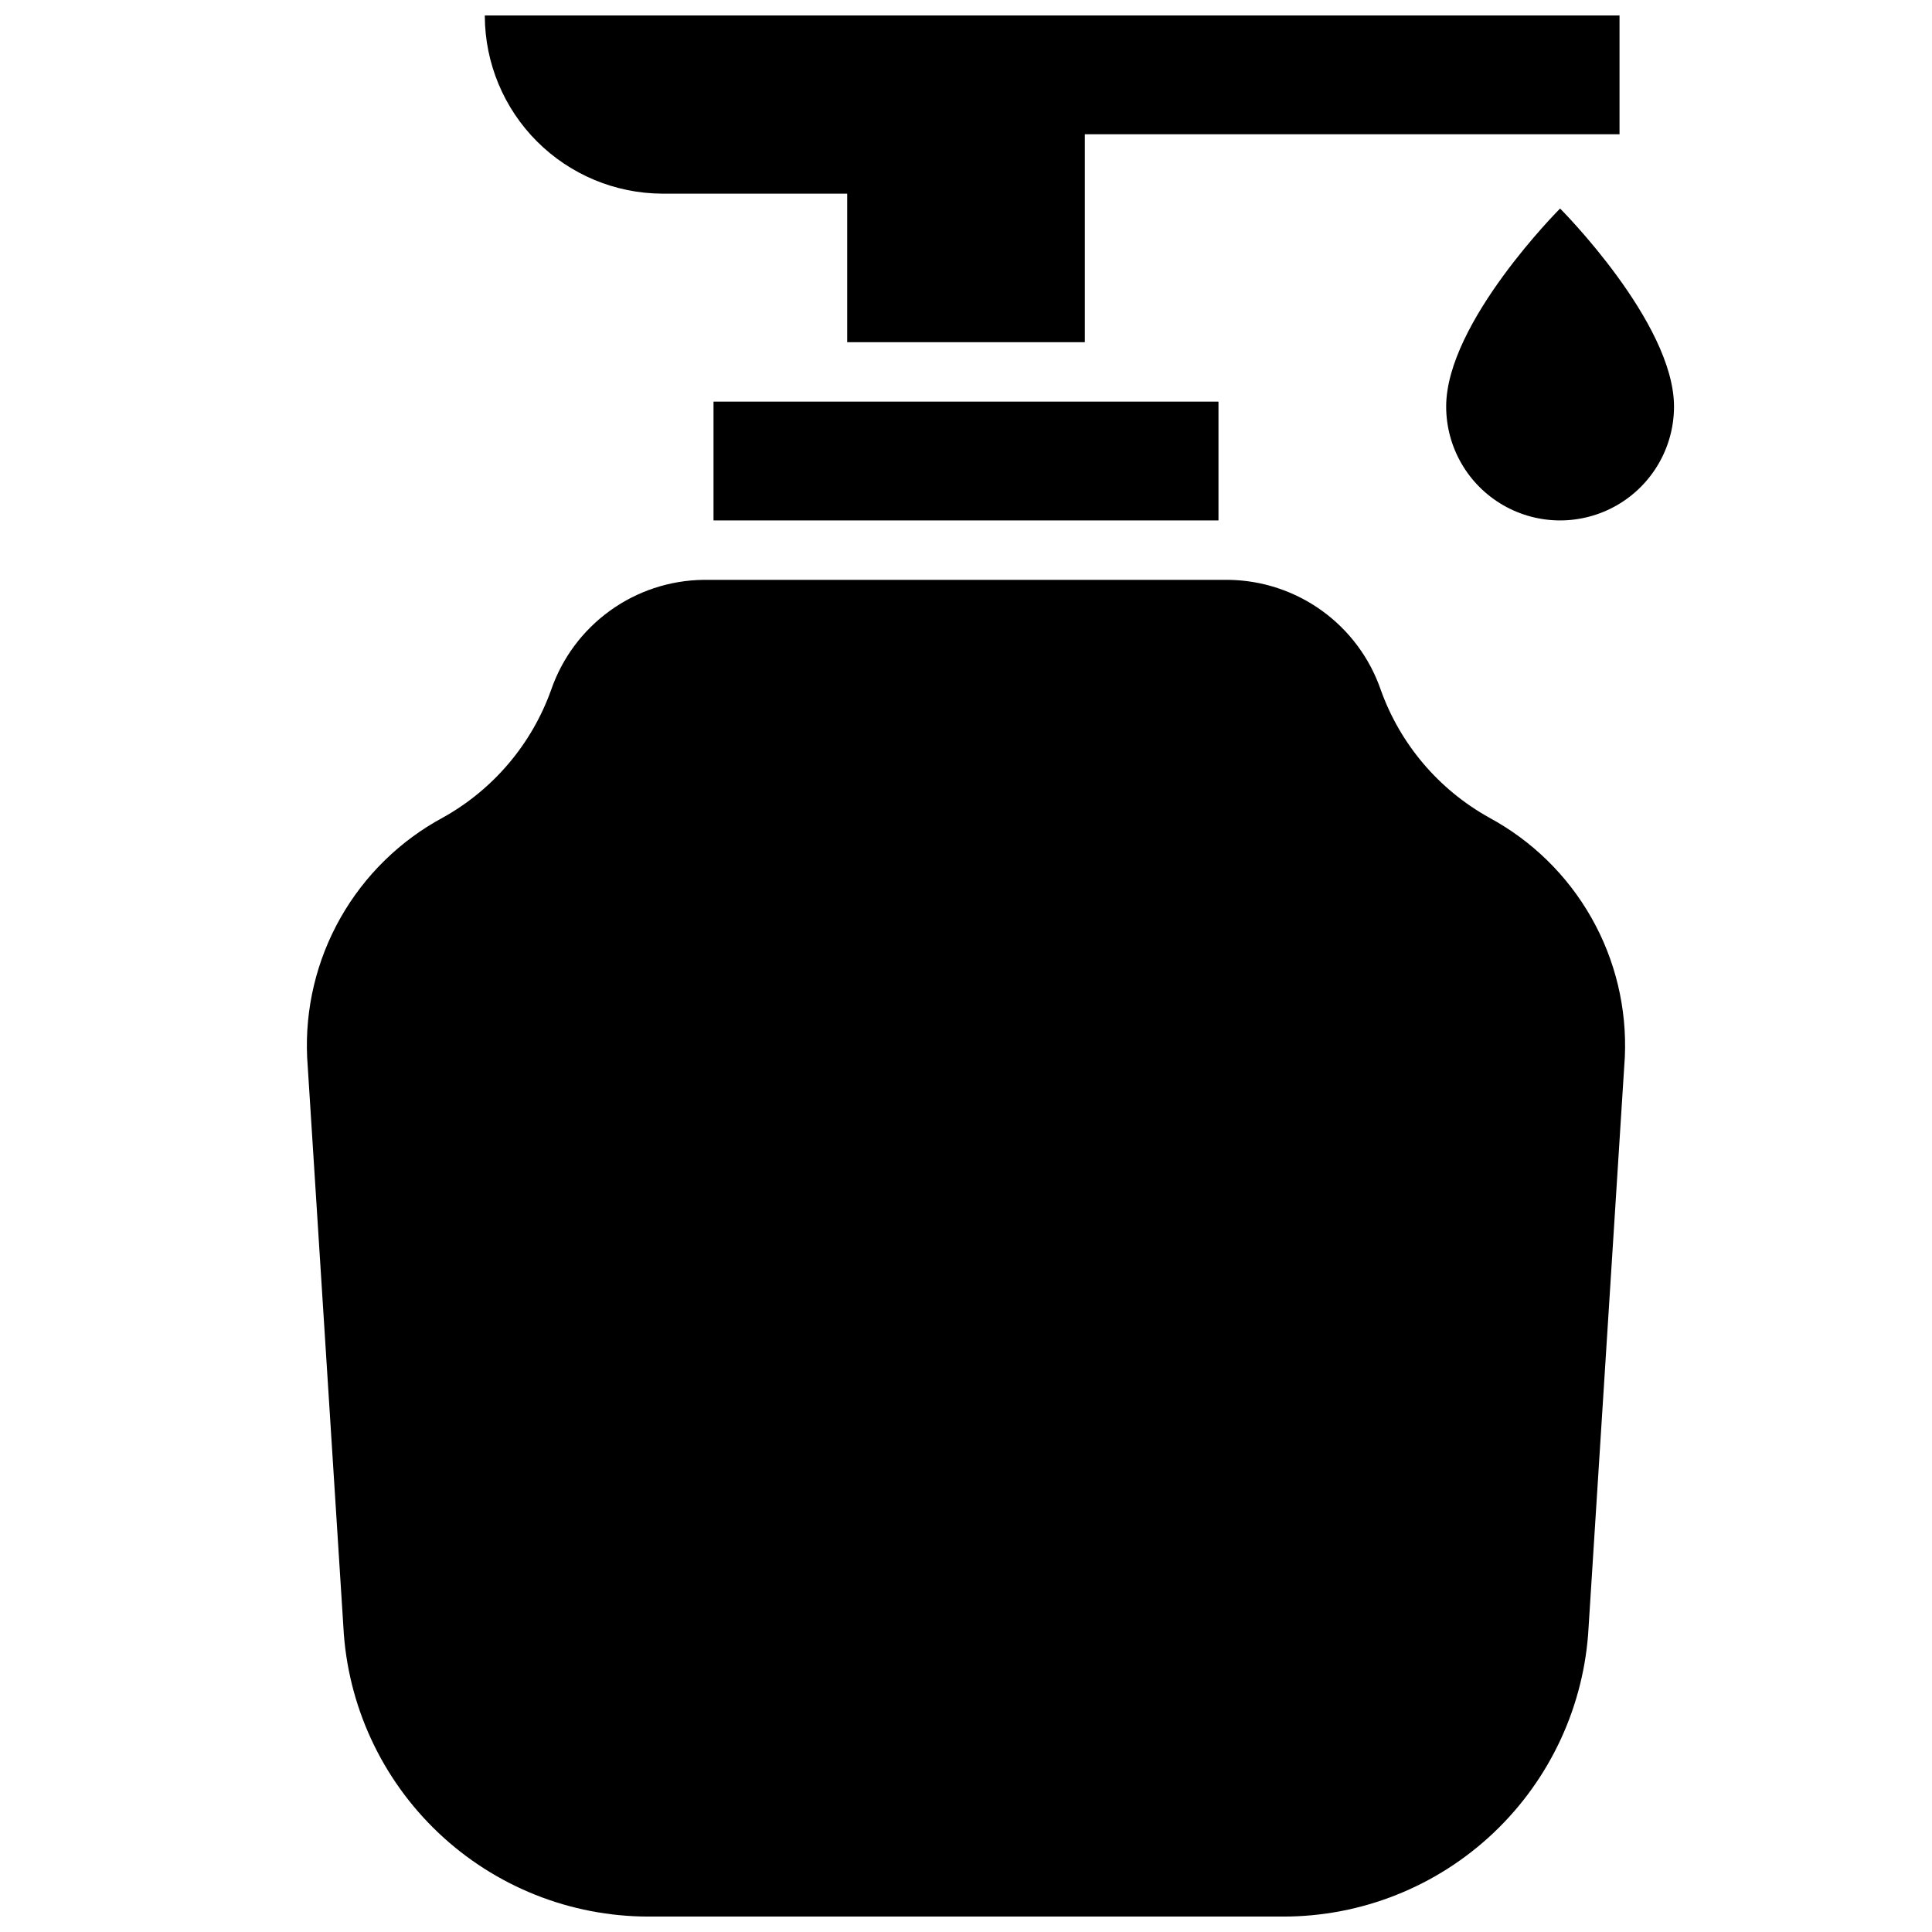 <?xml version="1.0" encoding="UTF-8"?>
<!-- Uploaded to: SVG Repo, www.svgrepo.com, Generator: SVG Repo Mixer Tools -->
<svg width="800px" height="800px" version="1.1" viewBox="144 144 512 512" xmlns="http://www.w3.org/2000/svg">
 <defs>
  <clipPath id="b">
   <path d="m225 297h350v354.9h-350z"/>
  </clipPath>
  <clipPath id="a">
   <path d="m272 148.09h302v86.906h-302z"/>
  </clipPath>
 </defs>
 <path d="m587.63 251.73c0 10.785-5.754 20.75-15.094 26.145-9.344 5.391-20.852 5.391-30.191 0-9.34-5.394-15.094-15.359-15.094-26.145 0-22.281 30.188-52.469 30.188-52.469s30.191 30.188 30.191 52.469z"/>
 <g clip-path="url(#b)">
  <path d="m538.59 360.64c-13.324-7.414-23.508-19.414-28.656-33.77-2.898-8.43-8.328-15.758-15.551-20.984-7.219-5.227-15.879-8.098-24.793-8.219h-139.18c-8.902 0.113-17.555 2.973-24.773 8.188-7.219 5.211-12.656 12.523-15.57 20.938-5.133 14.383-15.316 26.414-28.656 33.848-11.387 6.133-20.809 15.355-27.184 26.609-6.371 11.254-9.434 24.078-8.828 37l9.605 150.95h-0.004c1.102 20.715 10.105 40.223 25.164 54.496 15.055 14.273 35.016 22.227 55.762 22.215h168.14c20.75 0.012 40.707-7.941 55.766-22.215 15.055-14.273 24.062-33.781 25.16-54.496l9.605-151.1v-0.004c0.574-12.891-2.5-25.688-8.871-36.91-6.371-11.227-15.777-20.422-27.145-26.539z"/>
 </g>
 <g clip-path="url(#a)">
  <path d="m319.47 195.32h49.043v39.363h62.977v-55.105h141.7v-31.488h-300.71v0.234c0.062 12.445 5.031 24.363 13.832 33.164 8.801 8.801 20.719 13.773 33.164 13.832z"/>
 </g>
 <path d="m333.09 250.43h133.82v31.488h-133.82z"/>
</svg>